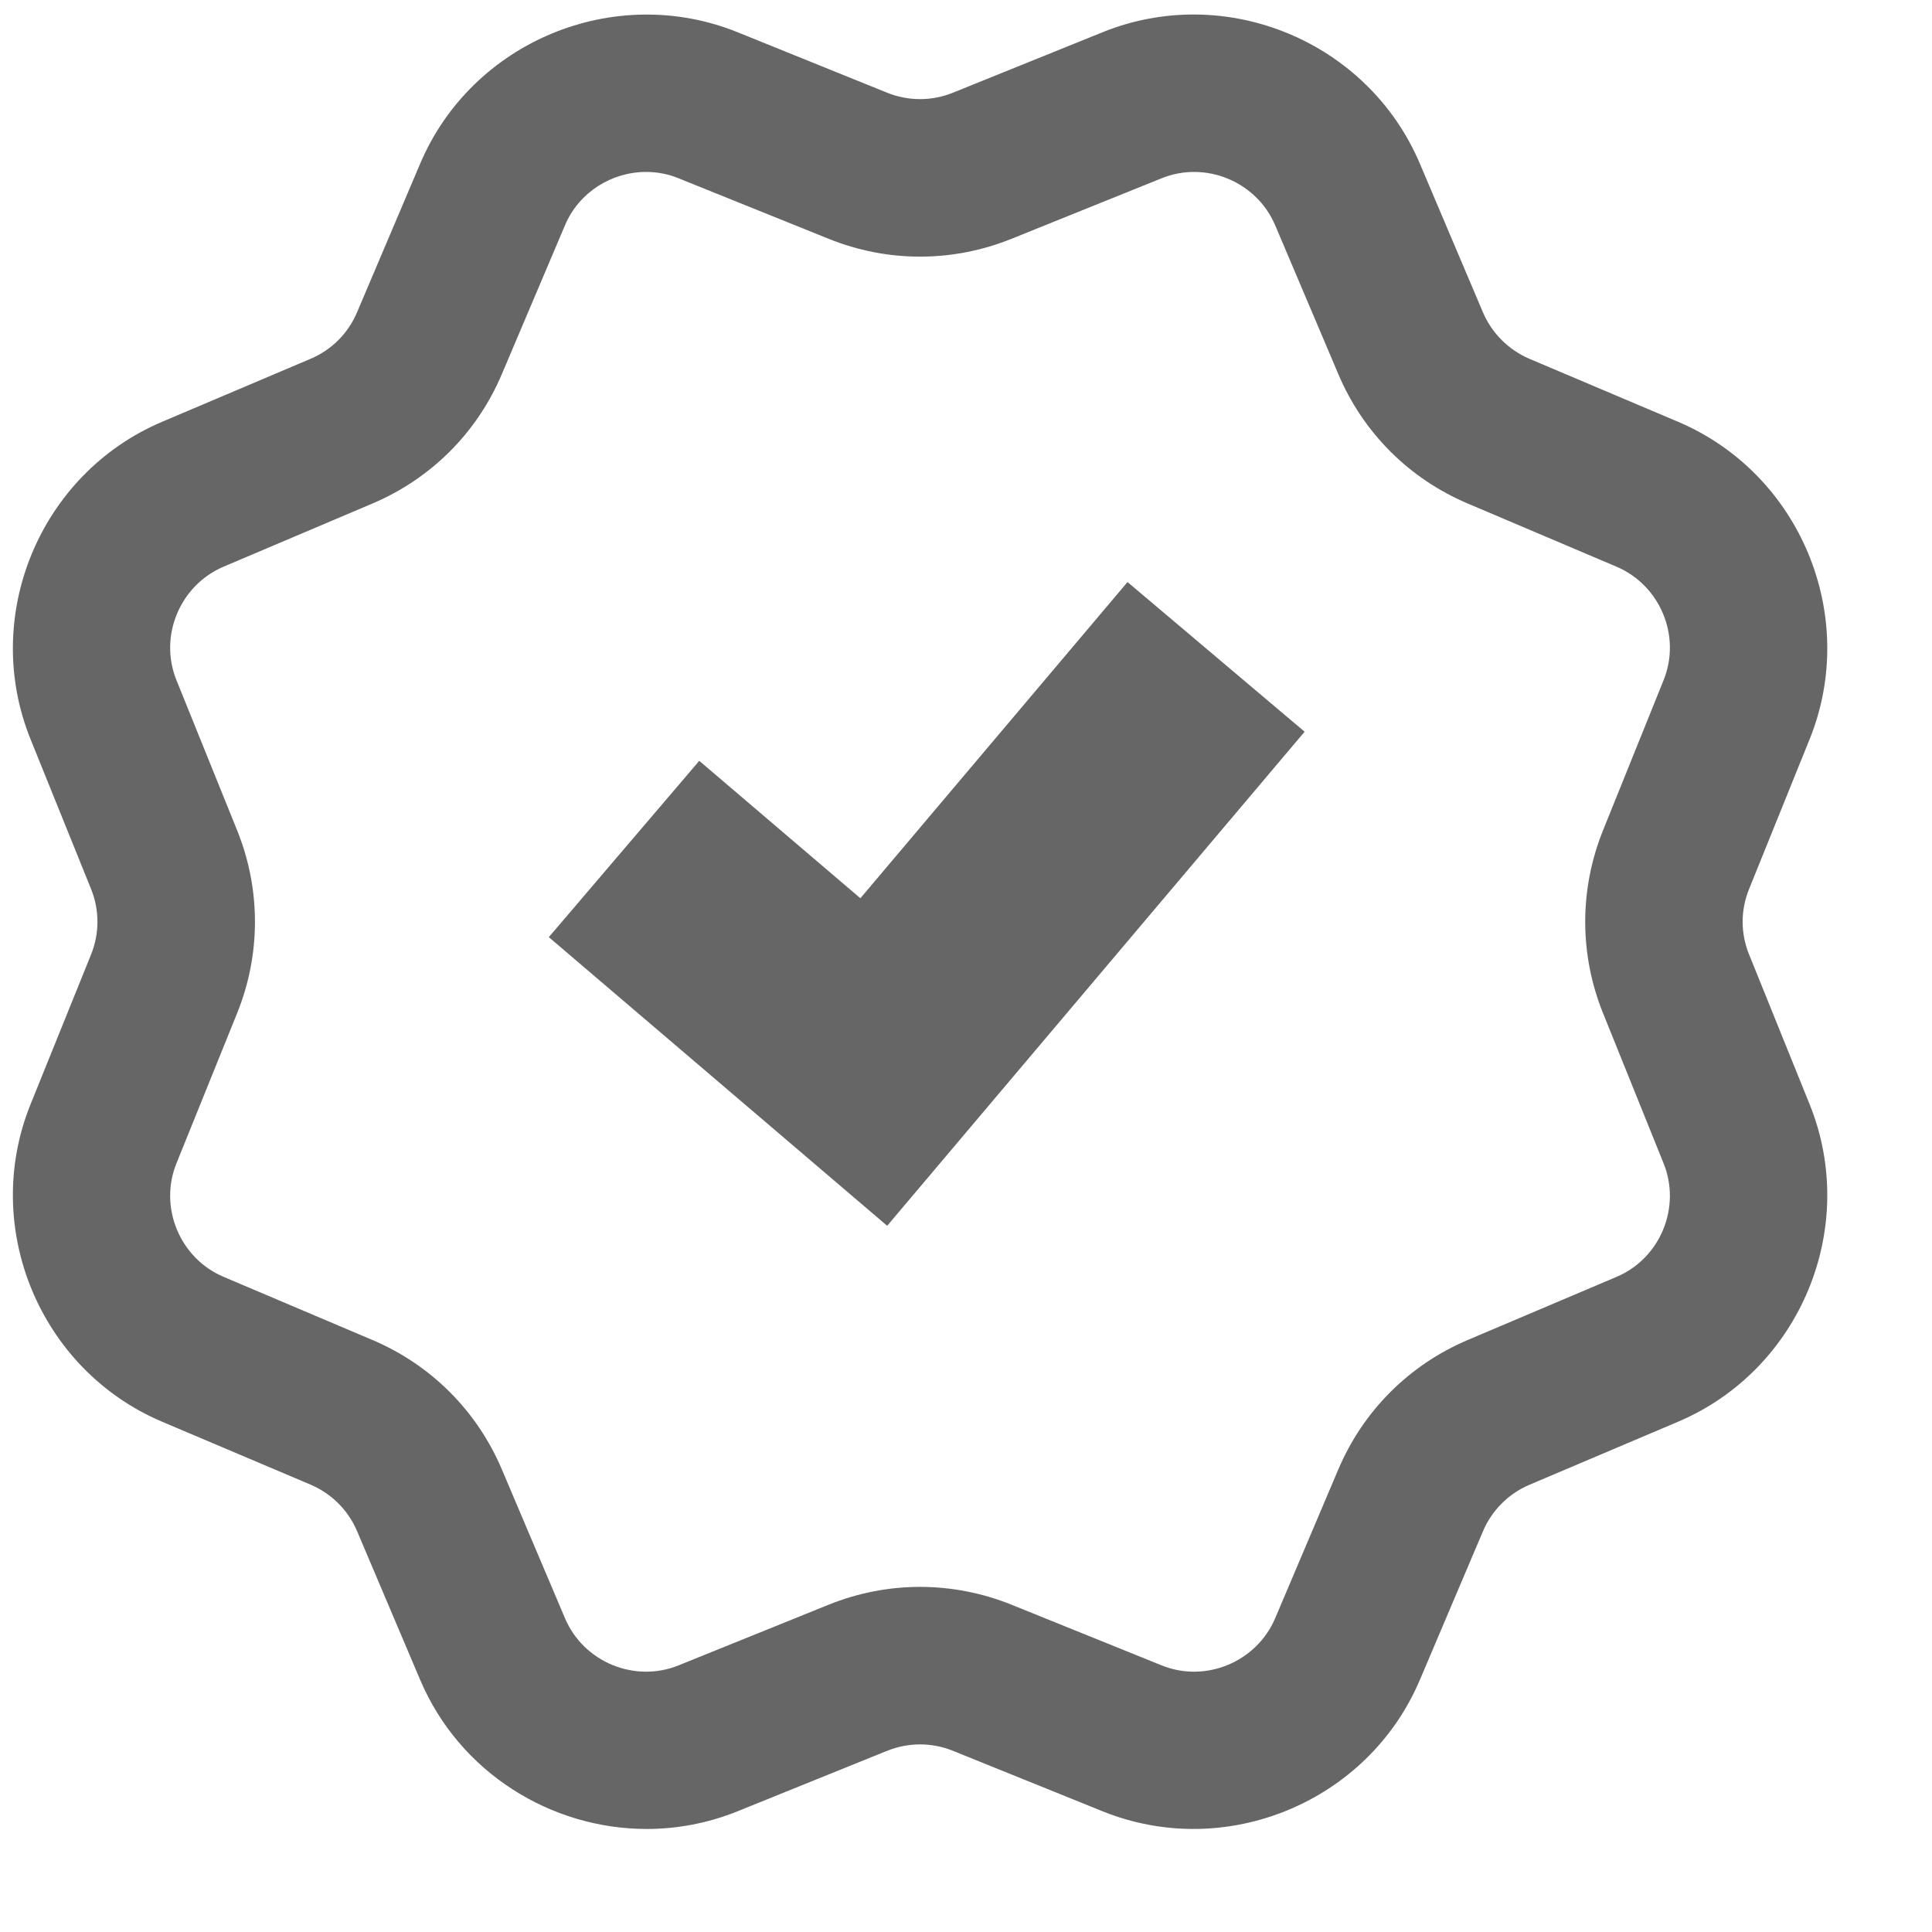 <?xml version="1.0" encoding="UTF-8"?>
<svg width="15px" height="15px" viewBox="0 0 15 15" version="1.1" xmlns="http://www.w3.org/2000/svg" xmlns:xlink="http://www.w3.org/1999/xlink">
    <!-- Generator: sketchtool 51.2 (57519) - http://www.bohemiancoding.com/sketch -->
    <title>4B35638B-06C4-4BE6-A194-B80897F7B582</title>
    <desc>Created with sketchtool.</desc>
    <defs></defs>
    <g id="Icons" stroke="none" stroke-width="1" fill="none" fill-rule="evenodd" opacity="0.6">
        <g id="Icons-2" transform="translate(-213, -556)" fill="#000000">
            <g id="mono" transform="translate(79, 334)">
                <g id="icons/category/brands-simple" transform="translate(126, 214)">
                    <g id="Group-3" style="fill: #000000" transform="translate(8.1, 8.1)">
                        <path d="M4.916,1.235 C4.65,1.235 4.396,1.391 4.287,1.648 L3.797,2.803 C3.604,3.26 3.246,3.617 2.79,3.81 L1.635,4.3 C1.296,4.445 1.132,4.84 1.27,5.181 L1.74,6.344 C1.926,6.803 1.926,7.31 1.74,7.769 L1.27,8.932 C1.132,9.273 1.296,9.669 1.635,9.813 L2.79,10.303 C3.246,10.496 3.604,10.854 3.797,11.31 L4.287,12.465 C4.431,12.804 4.827,12.968 5.168,12.83 L6.331,12.36 C6.79,12.174 7.296,12.174 7.756,12.36 L8.919,12.83 C9.26,12.968 9.655,12.804 9.8,12.465 L10.29,11.31 C10.483,10.854 10.841,10.496 11.297,10.303 L12.452,9.813 C12.791,9.669 12.954,9.273 12.816,8.932 L12.347,7.769 C12.161,7.31 12.161,6.803 12.347,6.344 L12.816,5.181 C12.954,4.84 12.791,4.445 12.451,4.3 L11.297,3.81 C10.841,3.617 10.483,3.26 10.29,2.803 L9.8,1.648 C9.655,1.309 9.26,1.146 8.919,1.284 L7.756,1.753 C7.296,1.939 6.79,1.939 6.331,1.753 L5.168,1.284 C5.086,1.25 5,1.235 4.916,1.235 M4.921,14.1 C4.178,14.1 3.468,13.663 3.162,12.942 L2.672,11.787 C2.603,11.625 2.475,11.497 2.312,11.427 L1.158,10.938 C0.209,10.535 -0.249,9.43 0.137,8.474 L0.607,7.311 C0.673,7.147 0.673,6.966 0.607,6.802 L0.137,5.639 C-0.249,4.683 0.209,3.578 1.158,3.175 L2.313,2.685 C2.475,2.616 2.603,2.488 2.672,2.325 L3.162,1.171 C3.564,0.222 4.669,-0.236 5.626,0.15 L6.788,0.62 C6.953,0.686 7.134,0.686 7.298,0.62 L8.461,0.15 C9.418,-0.237 10.522,0.222 10.924,1.171 L11.414,2.326 C11.484,2.488 11.612,2.616 11.775,2.686 L12.929,3.175 C13.878,3.578 14.336,4.683 13.95,5.639 L13.48,6.802 C13.413,6.966 13.413,7.147 13.48,7.311 L13.95,8.474 C14.336,9.43 13.878,10.535 12.929,10.938 L11.774,11.428 C11.612,11.497 11.484,11.625 11.414,11.788 L10.924,12.942 C10.522,13.891 9.417,14.349 8.461,13.963 L7.298,13.493 C7.134,13.427 6.953,13.427 6.788,13.493 L5.626,13.963 C5.395,14.056 5.156,14.1 4.921,14.1" id="Fill-1"></path>
                        <polygon id="Fill-4" points="6.788 9.417 4.161 7.176 5.329 5.807 6.58 6.874 8.654 4.419 10.029 5.581"></polygon>
                    </g>
                </g>
            </g>
        </g>
    </g>
</svg>
